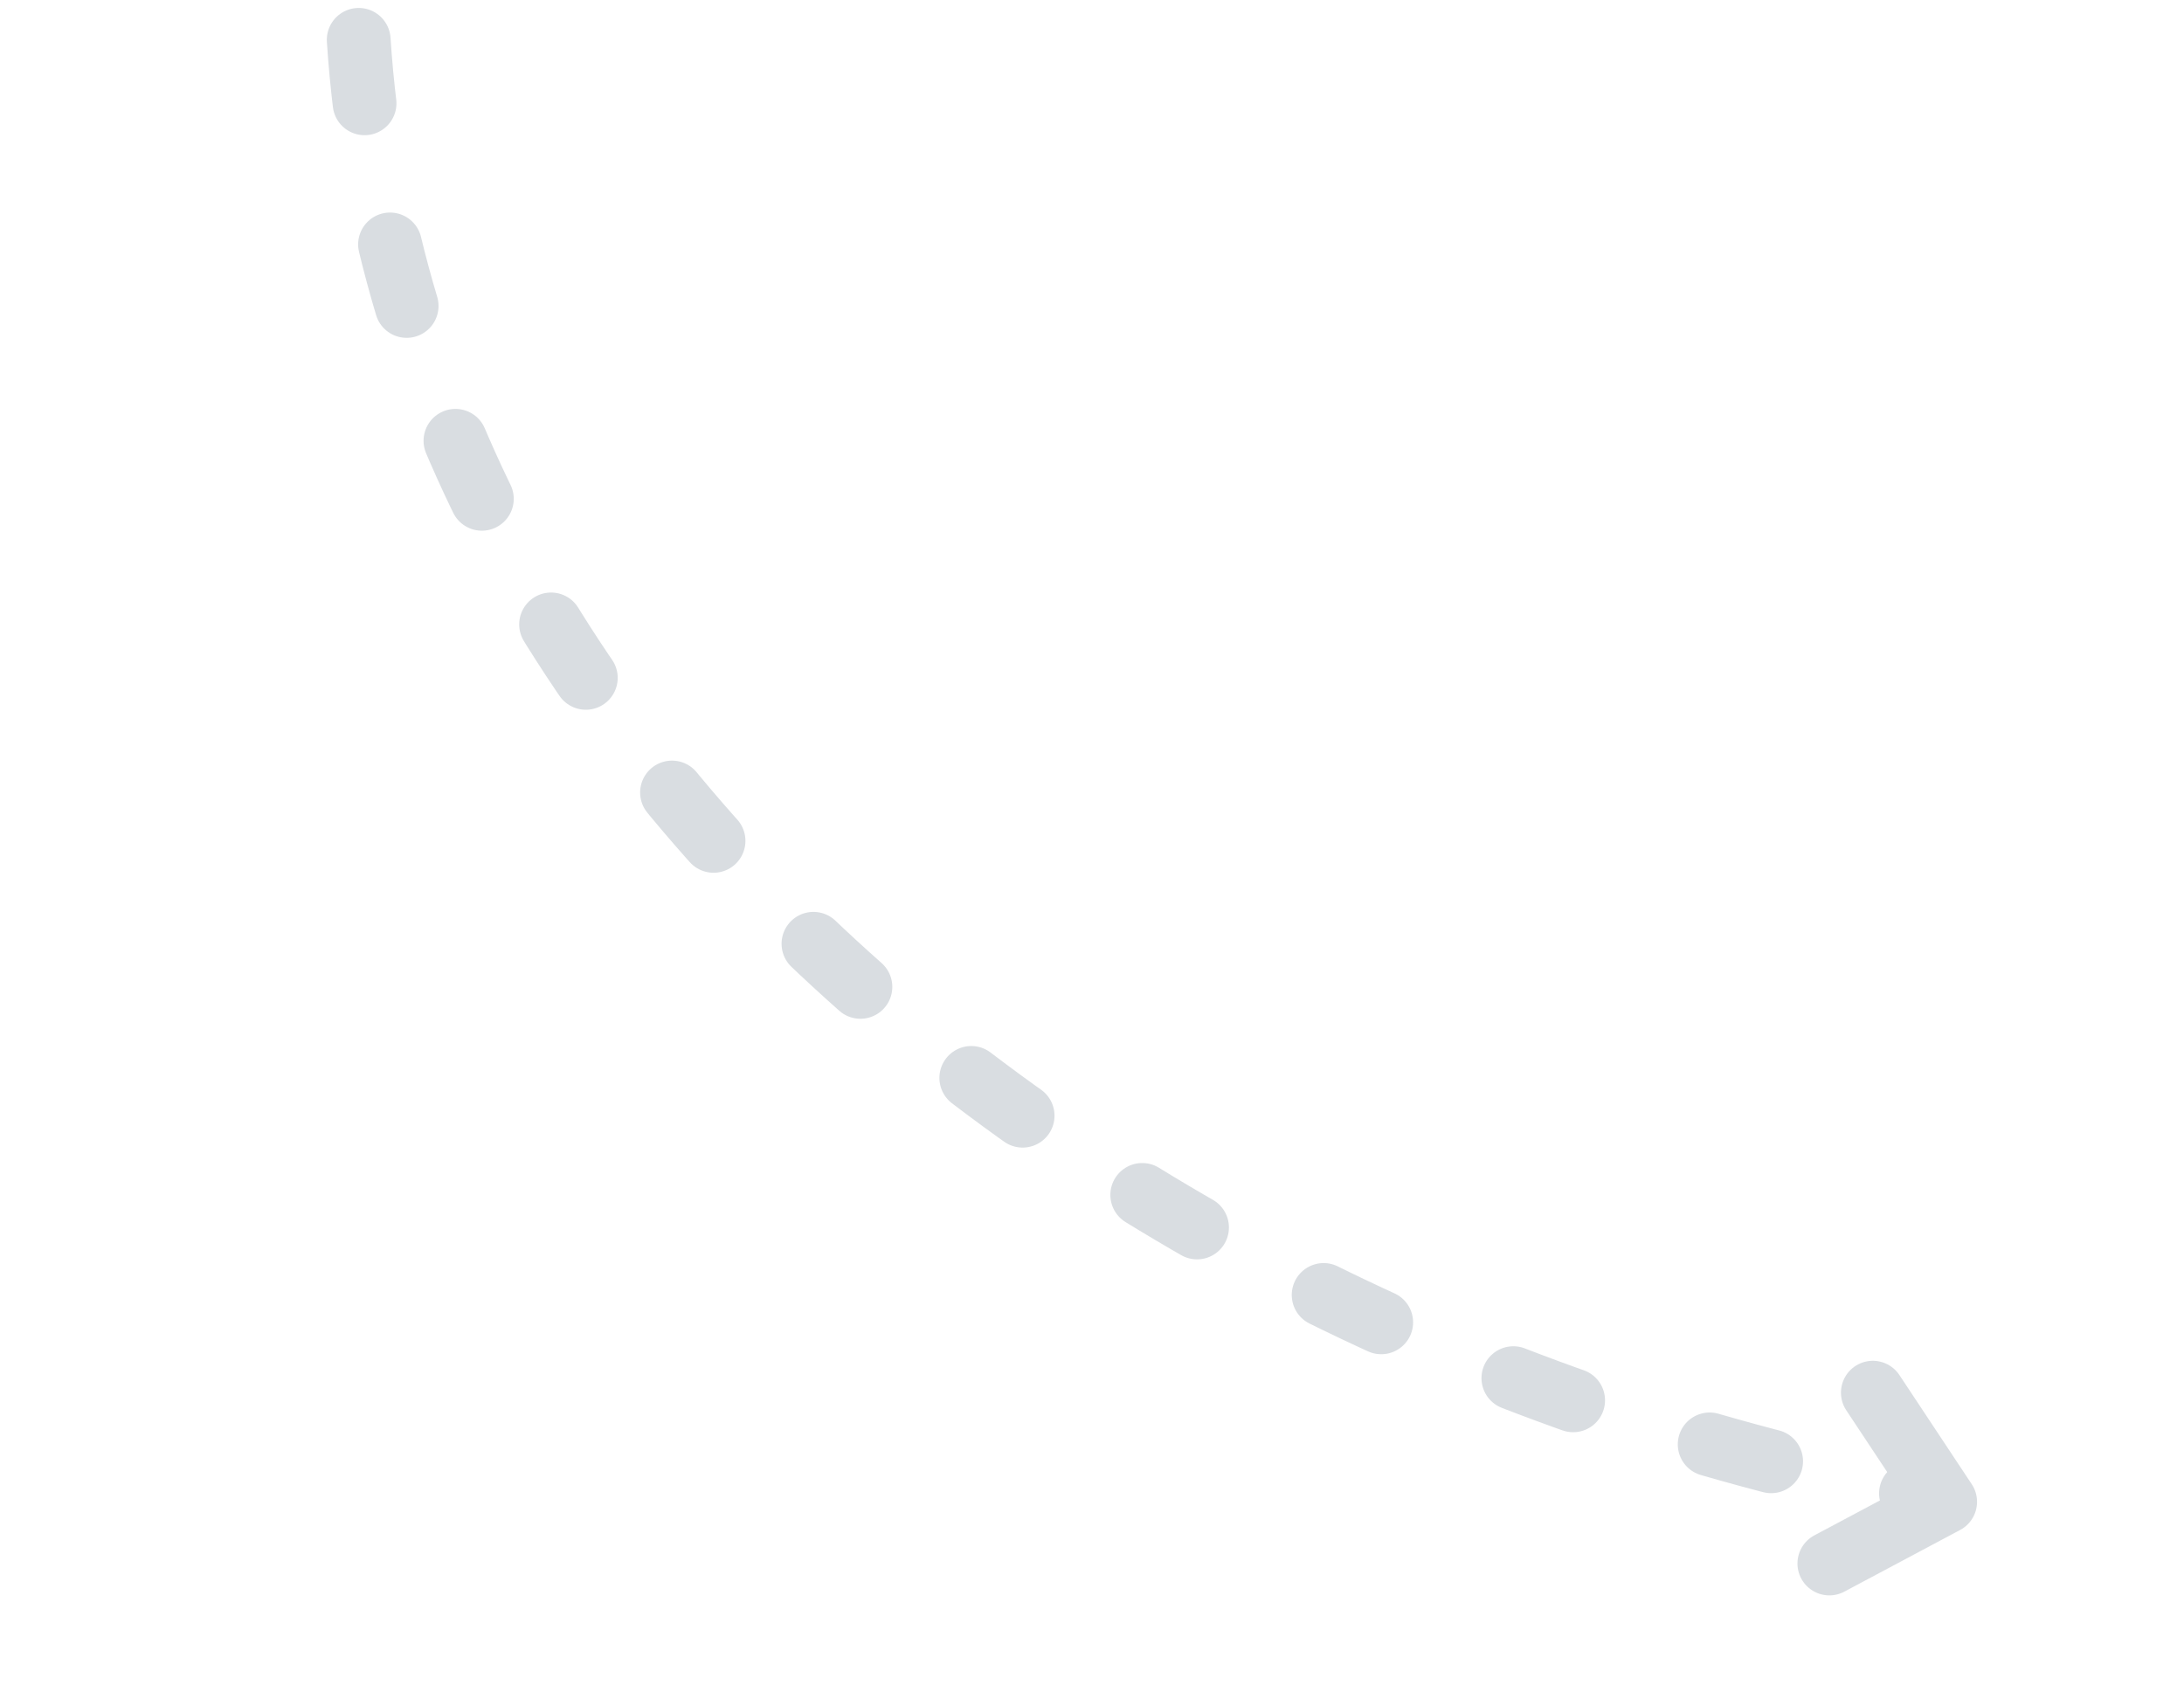 <svg xmlns="http://www.w3.org/2000/svg" width="137" height="107" fill="none"><path stroke="#D9DDE1" stroke-dasharray="4 9" stroke-linecap="round" stroke-linejoin="round" stroke-width="4" d="M22.501 2.499c3 46 48.001 82 99 91.499"></path><path stroke="#D9DDE1" stroke-linecap="round" stroke-linejoin="round" stroke-width="4" d="m114.753 98.085 7.265-3.87-4.537-6.847"></path></svg>
